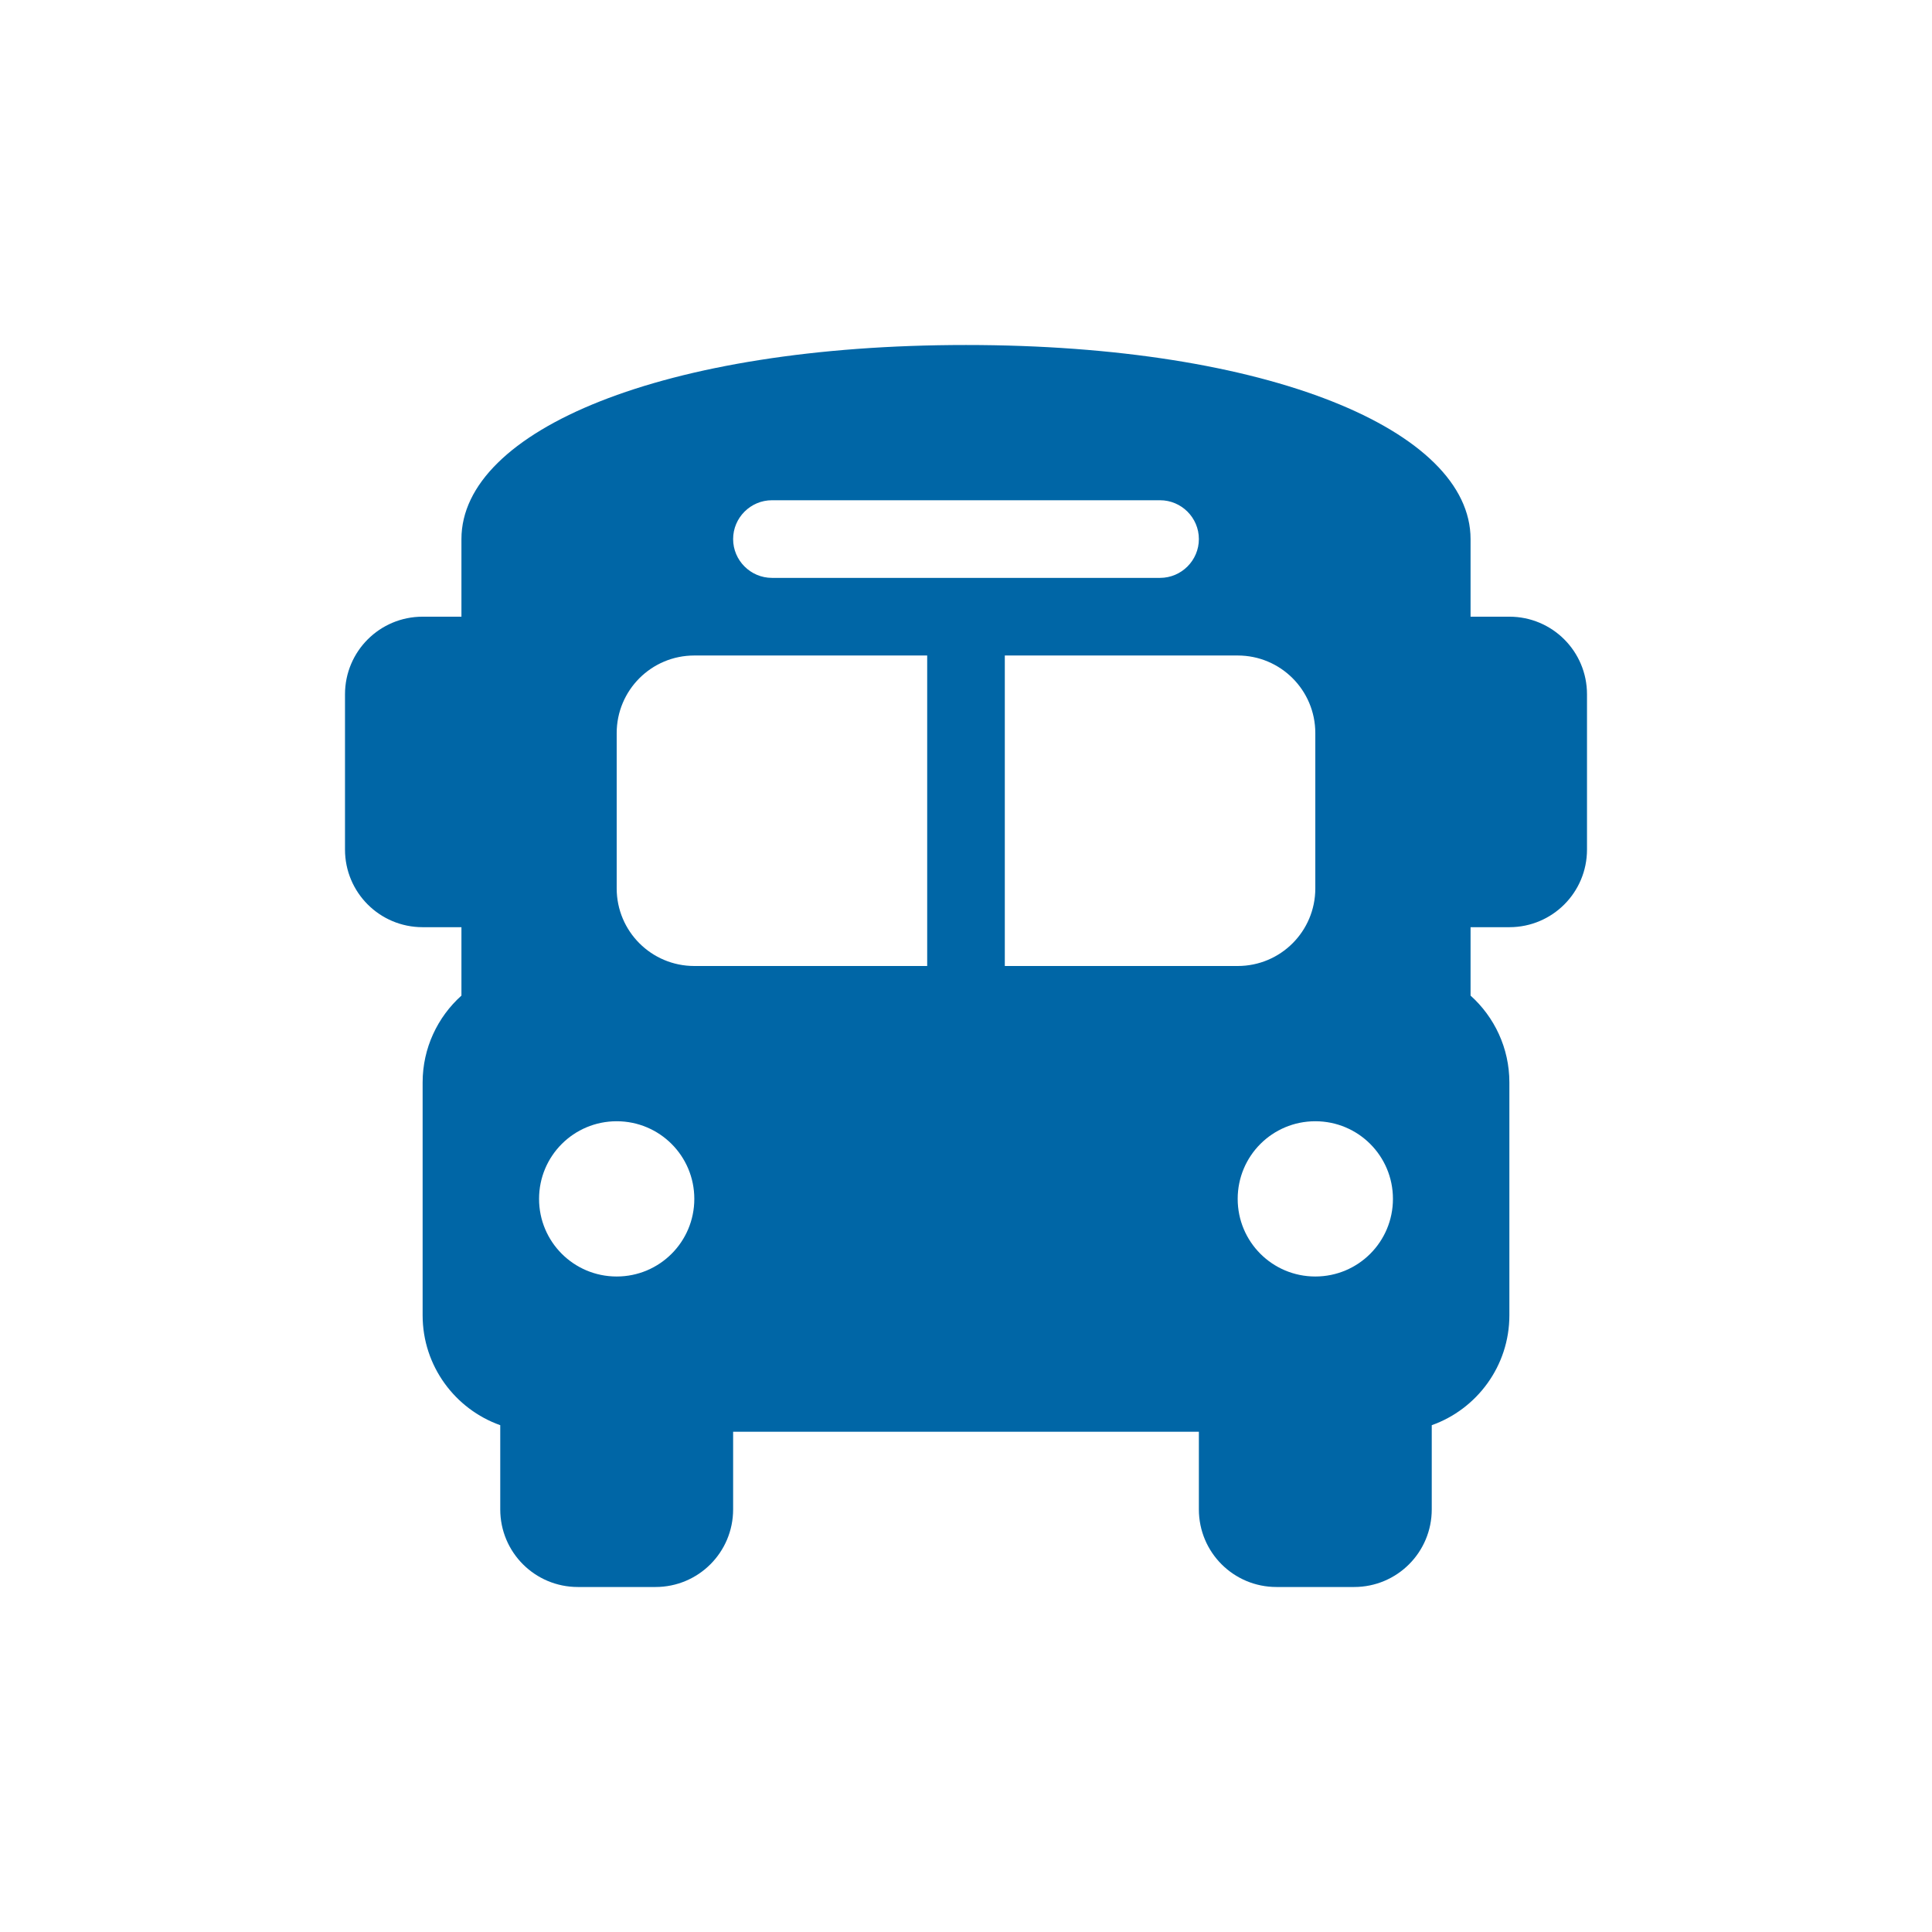 <svg width="56" height="56" viewBox="0 0 56 56" fill="none" xmlns="http://www.w3.org/2000/svg">
<g clip-path="url(#clip0_3579_18814)">
<path d="M28 10C36.775 10 42.625 12.475 42.625 15.625V16.75V17.875H43.75C44.995 17.875 46 18.881 46 20.125V24.625C46 25.869 44.995 26.875 43.75 26.875H42.625V28.858C43.314 29.477 43.75 30.377 43.75 31.375V38.125C43.75 39.594 42.808 40.846 41.5 41.31V43.75C41.5 44.995 40.495 46 39.25 46H37C35.755 46 34.75 44.995 34.75 43.75V41.5H21.25V43.75C21.25 44.995 20.244 46 19 46H16.75C15.505 46 14.5 44.995 14.5 43.75V41.31C13.192 40.846 12.25 39.594 12.25 38.125V31.375C12.25 30.377 12.686 29.477 13.375 28.858V26.875H12.25C11.005 26.875 10 25.869 10 24.625V20.125C10 18.881 11.005 17.875 12.25 17.875H13.375V16.75V15.625C13.375 12.475 19.225 10 28 10ZM17.875 21.25V25.75C17.875 26.994 18.881 28 20.125 28H26.875V19H20.125C18.881 19 17.875 20.006 17.875 21.25ZM29.125 28H35.875C37.12 28 38.125 26.994 38.125 25.75V21.25C38.125 20.006 37.12 19 35.875 19H29.125V28ZM17.875 37C19.119 37 20.125 35.995 20.125 34.75C20.125 33.505 19.119 32.5 17.875 32.5C16.631 32.5 15.625 33.505 15.625 34.75C15.625 35.995 16.631 37 17.875 37ZM38.125 37C39.37 37 40.375 35.995 40.375 34.75C40.375 33.505 39.37 32.5 38.125 32.5C36.88 32.5 35.875 33.505 35.875 34.75C35.875 35.995 36.88 37 38.125 37ZM34.75 15.625C34.75 15.006 34.244 14.5 33.625 14.5H22.375C21.756 14.5 21.25 15.006 21.25 15.625C21.25 16.244 21.756 16.75 22.375 16.75H33.625C34.244 16.75 34.75 16.244 34.75 15.625Z" fill="#0066A6"/>
</g>
<defs>
<clipPath id="clip0_3579_18814">
<rect width="36" height="36" fill="white" transform="translate(10 10)"/>
</clipPath>
</defs>
</svg>
